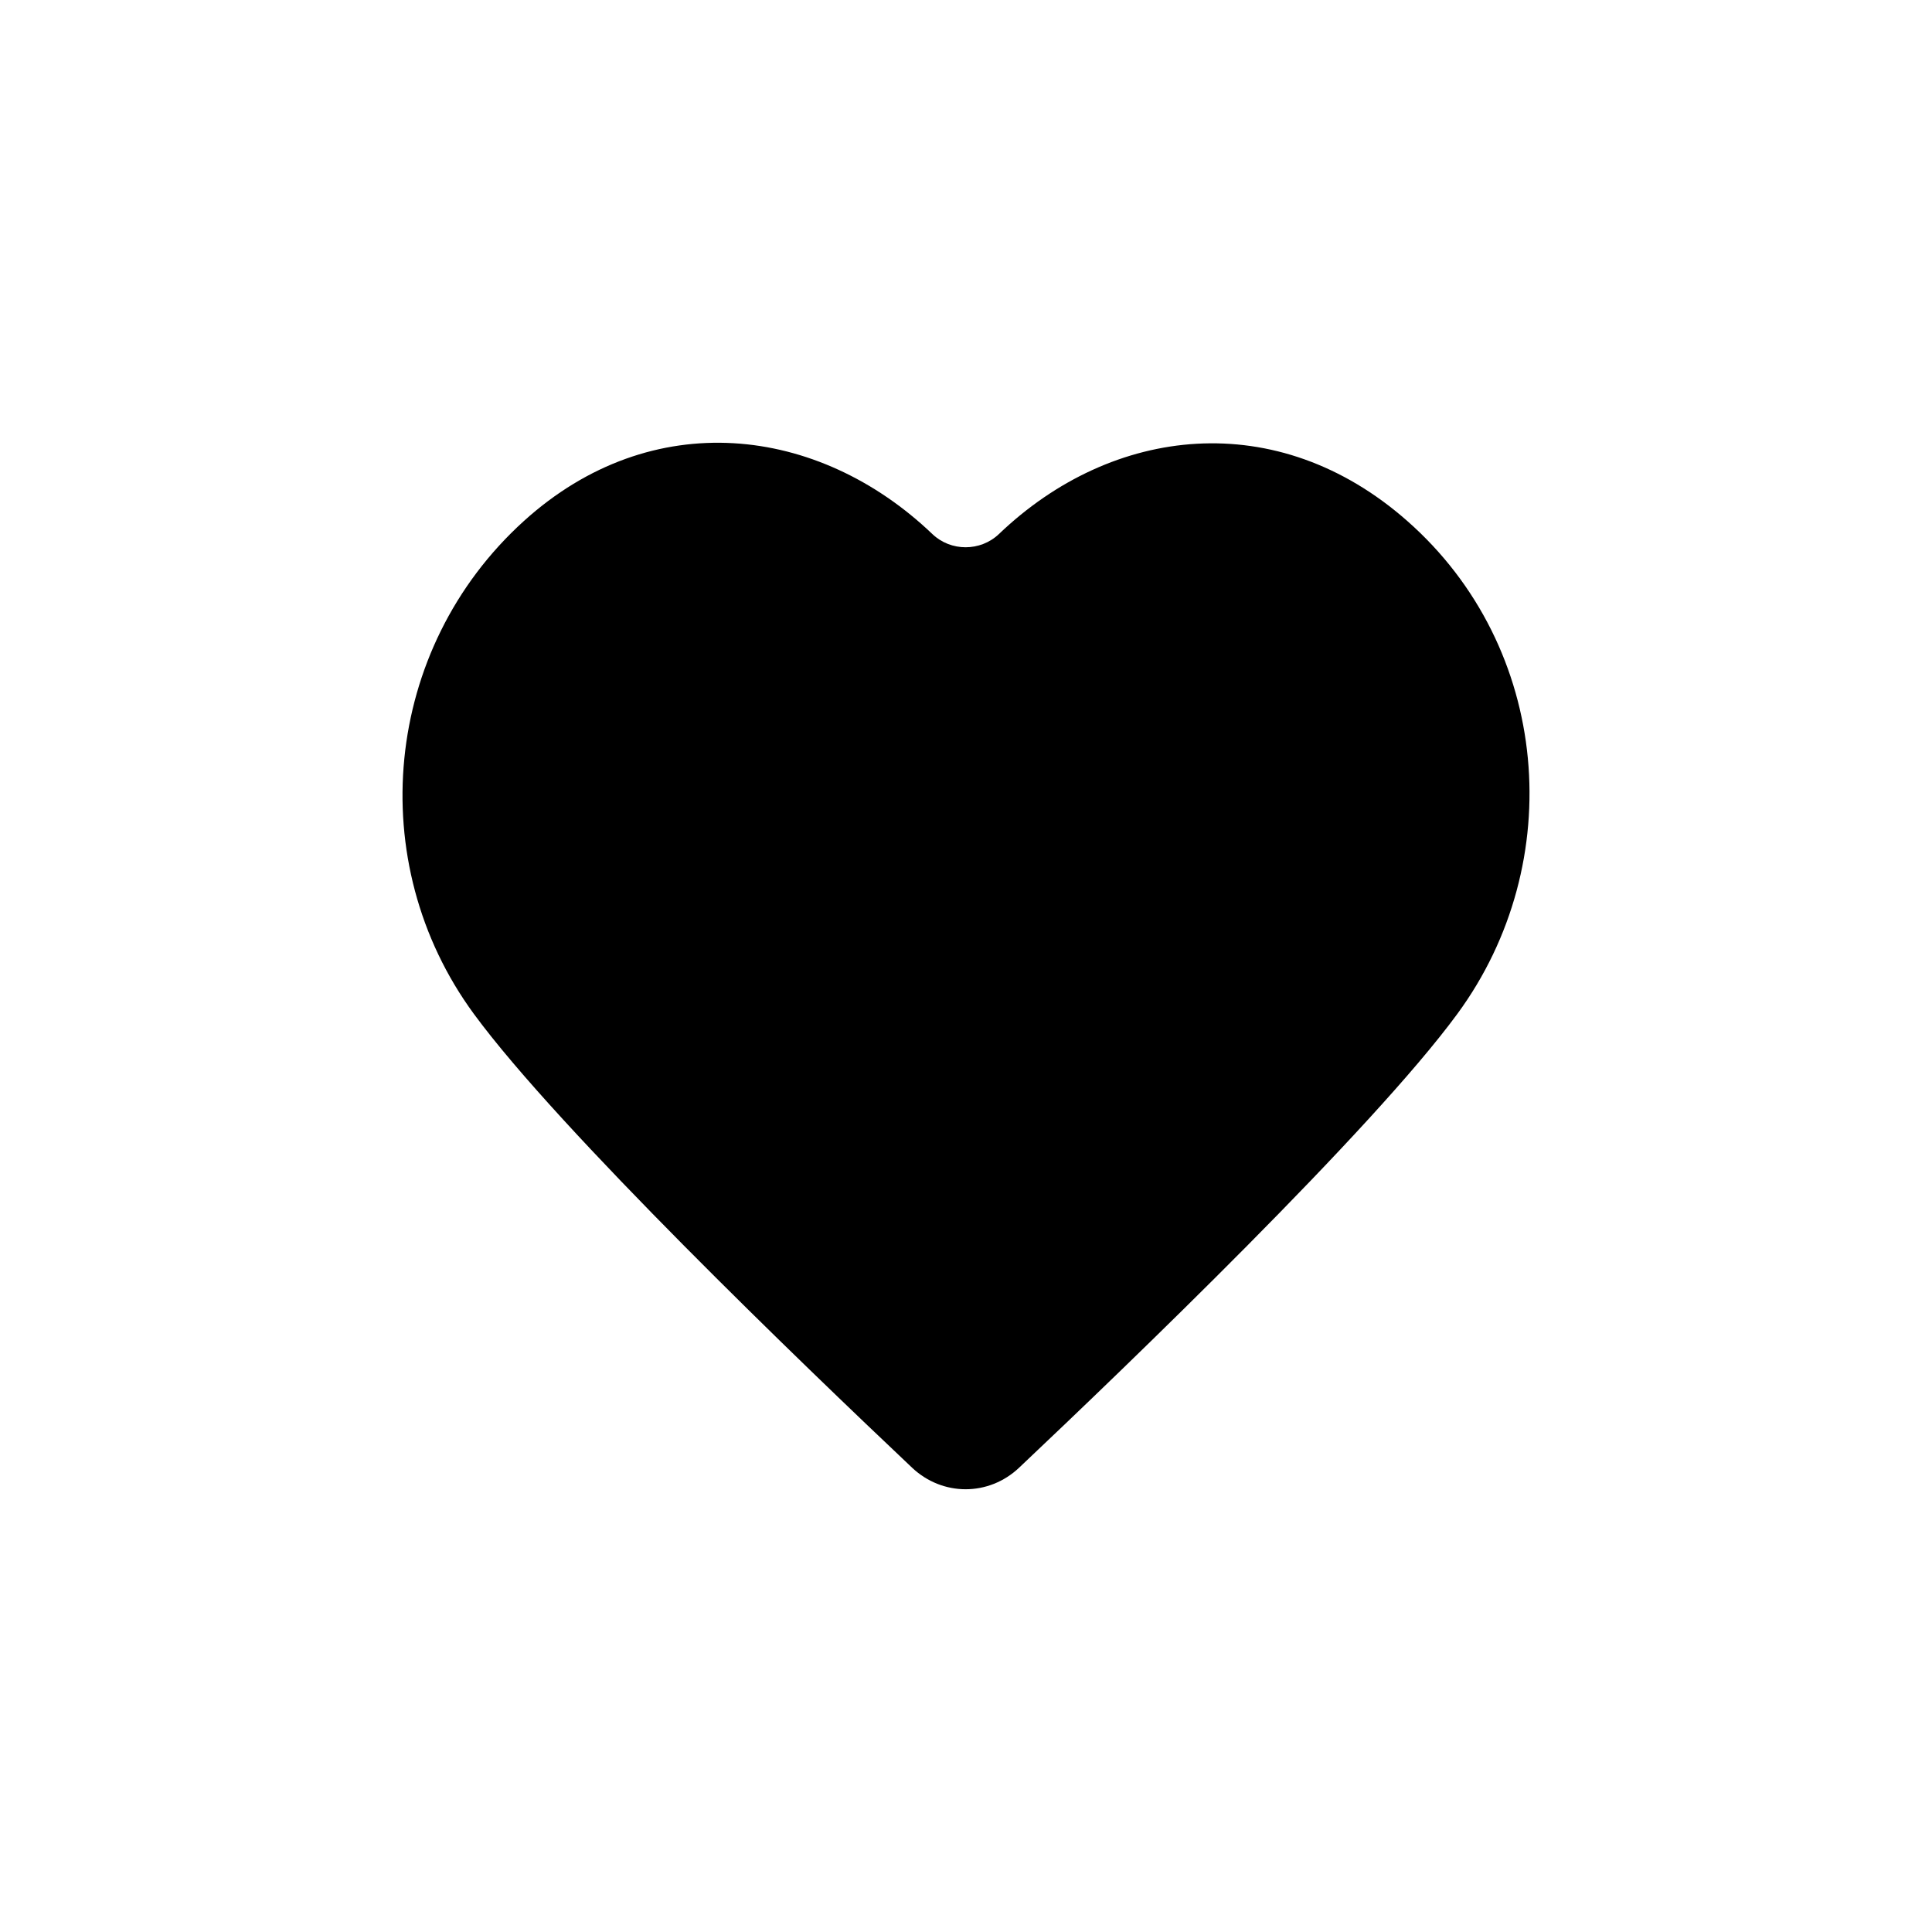 <svg width="24" height="24" viewBox="0 0 24 24" fill="none" xmlns="http://www.w3.org/2000/svg">
<path d="M6.508 6.472C8.099 5.032 10.166 5.281 11.582 6.634C11.811 6.853 12.179 6.853 12.409 6.634C13.819 5.284 15.865 5.047 17.482 6.472C19.266 8.043 19.483 10.715 18.105 12.593C17.048 14.036 14.012 16.955 12.659 18.233C12.282 18.589 11.709 18.589 11.331 18.233C9.979 16.955 6.942 14.036 5.885 12.593C4.508 10.715 4.755 8.06 6.508 6.472Z" fill="black"/>
</svg>
